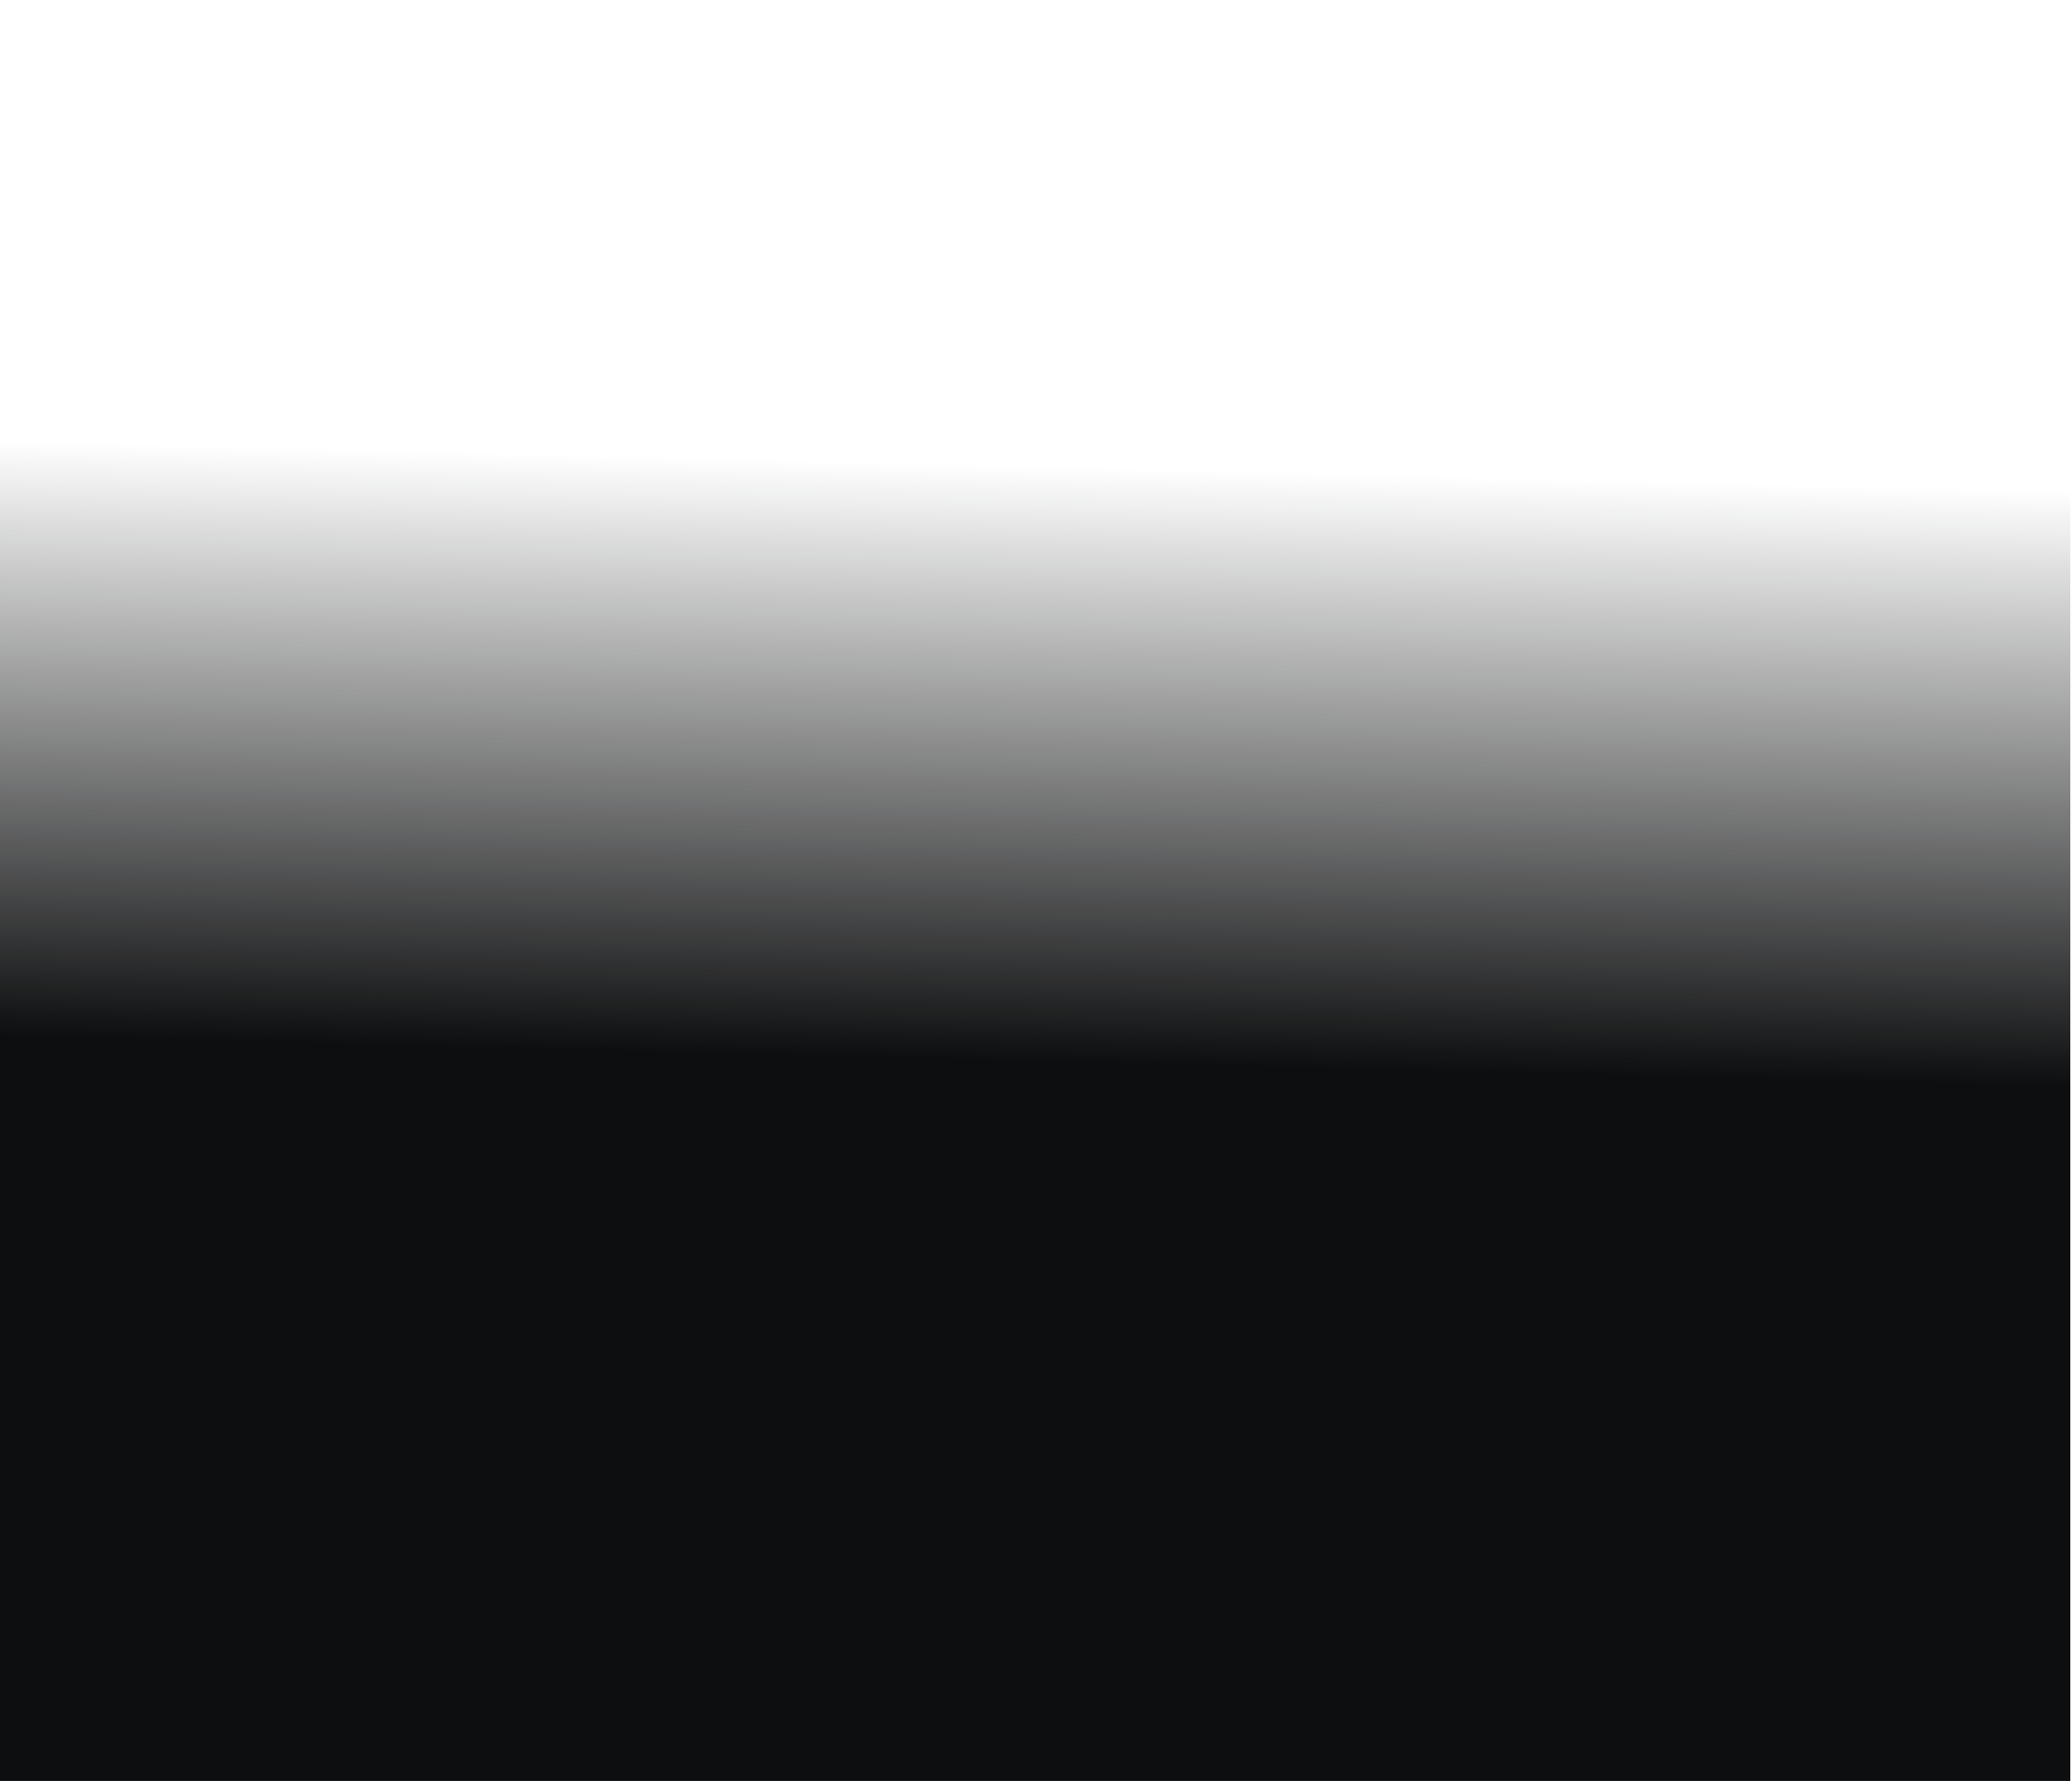 <?xml version="1.0" encoding="utf-8"?>
<svg xmlns="http://www.w3.org/2000/svg" fill="none" height="100%" overflow="visible" preserveAspectRatio="none" style="display: block;" viewBox="0 0 188 162" width="100%">
<path d="M0 0L187.847 0V161.604H0L0 0Z" fill="url(#paint0_linear_0_47536)" id="Rectangle 452"/>
<defs>
<linearGradient gradientUnits="userSpaceOnUse" id="paint0_linear_0_47536" x1="90.453" x2="89.132" y1="42.188" y2="96.219">
<stop stop-color="#08090A" stop-opacity="0"/>
<stop offset="1" stop-color="#0D0E0F"/>
</linearGradient>
</defs>
</svg>